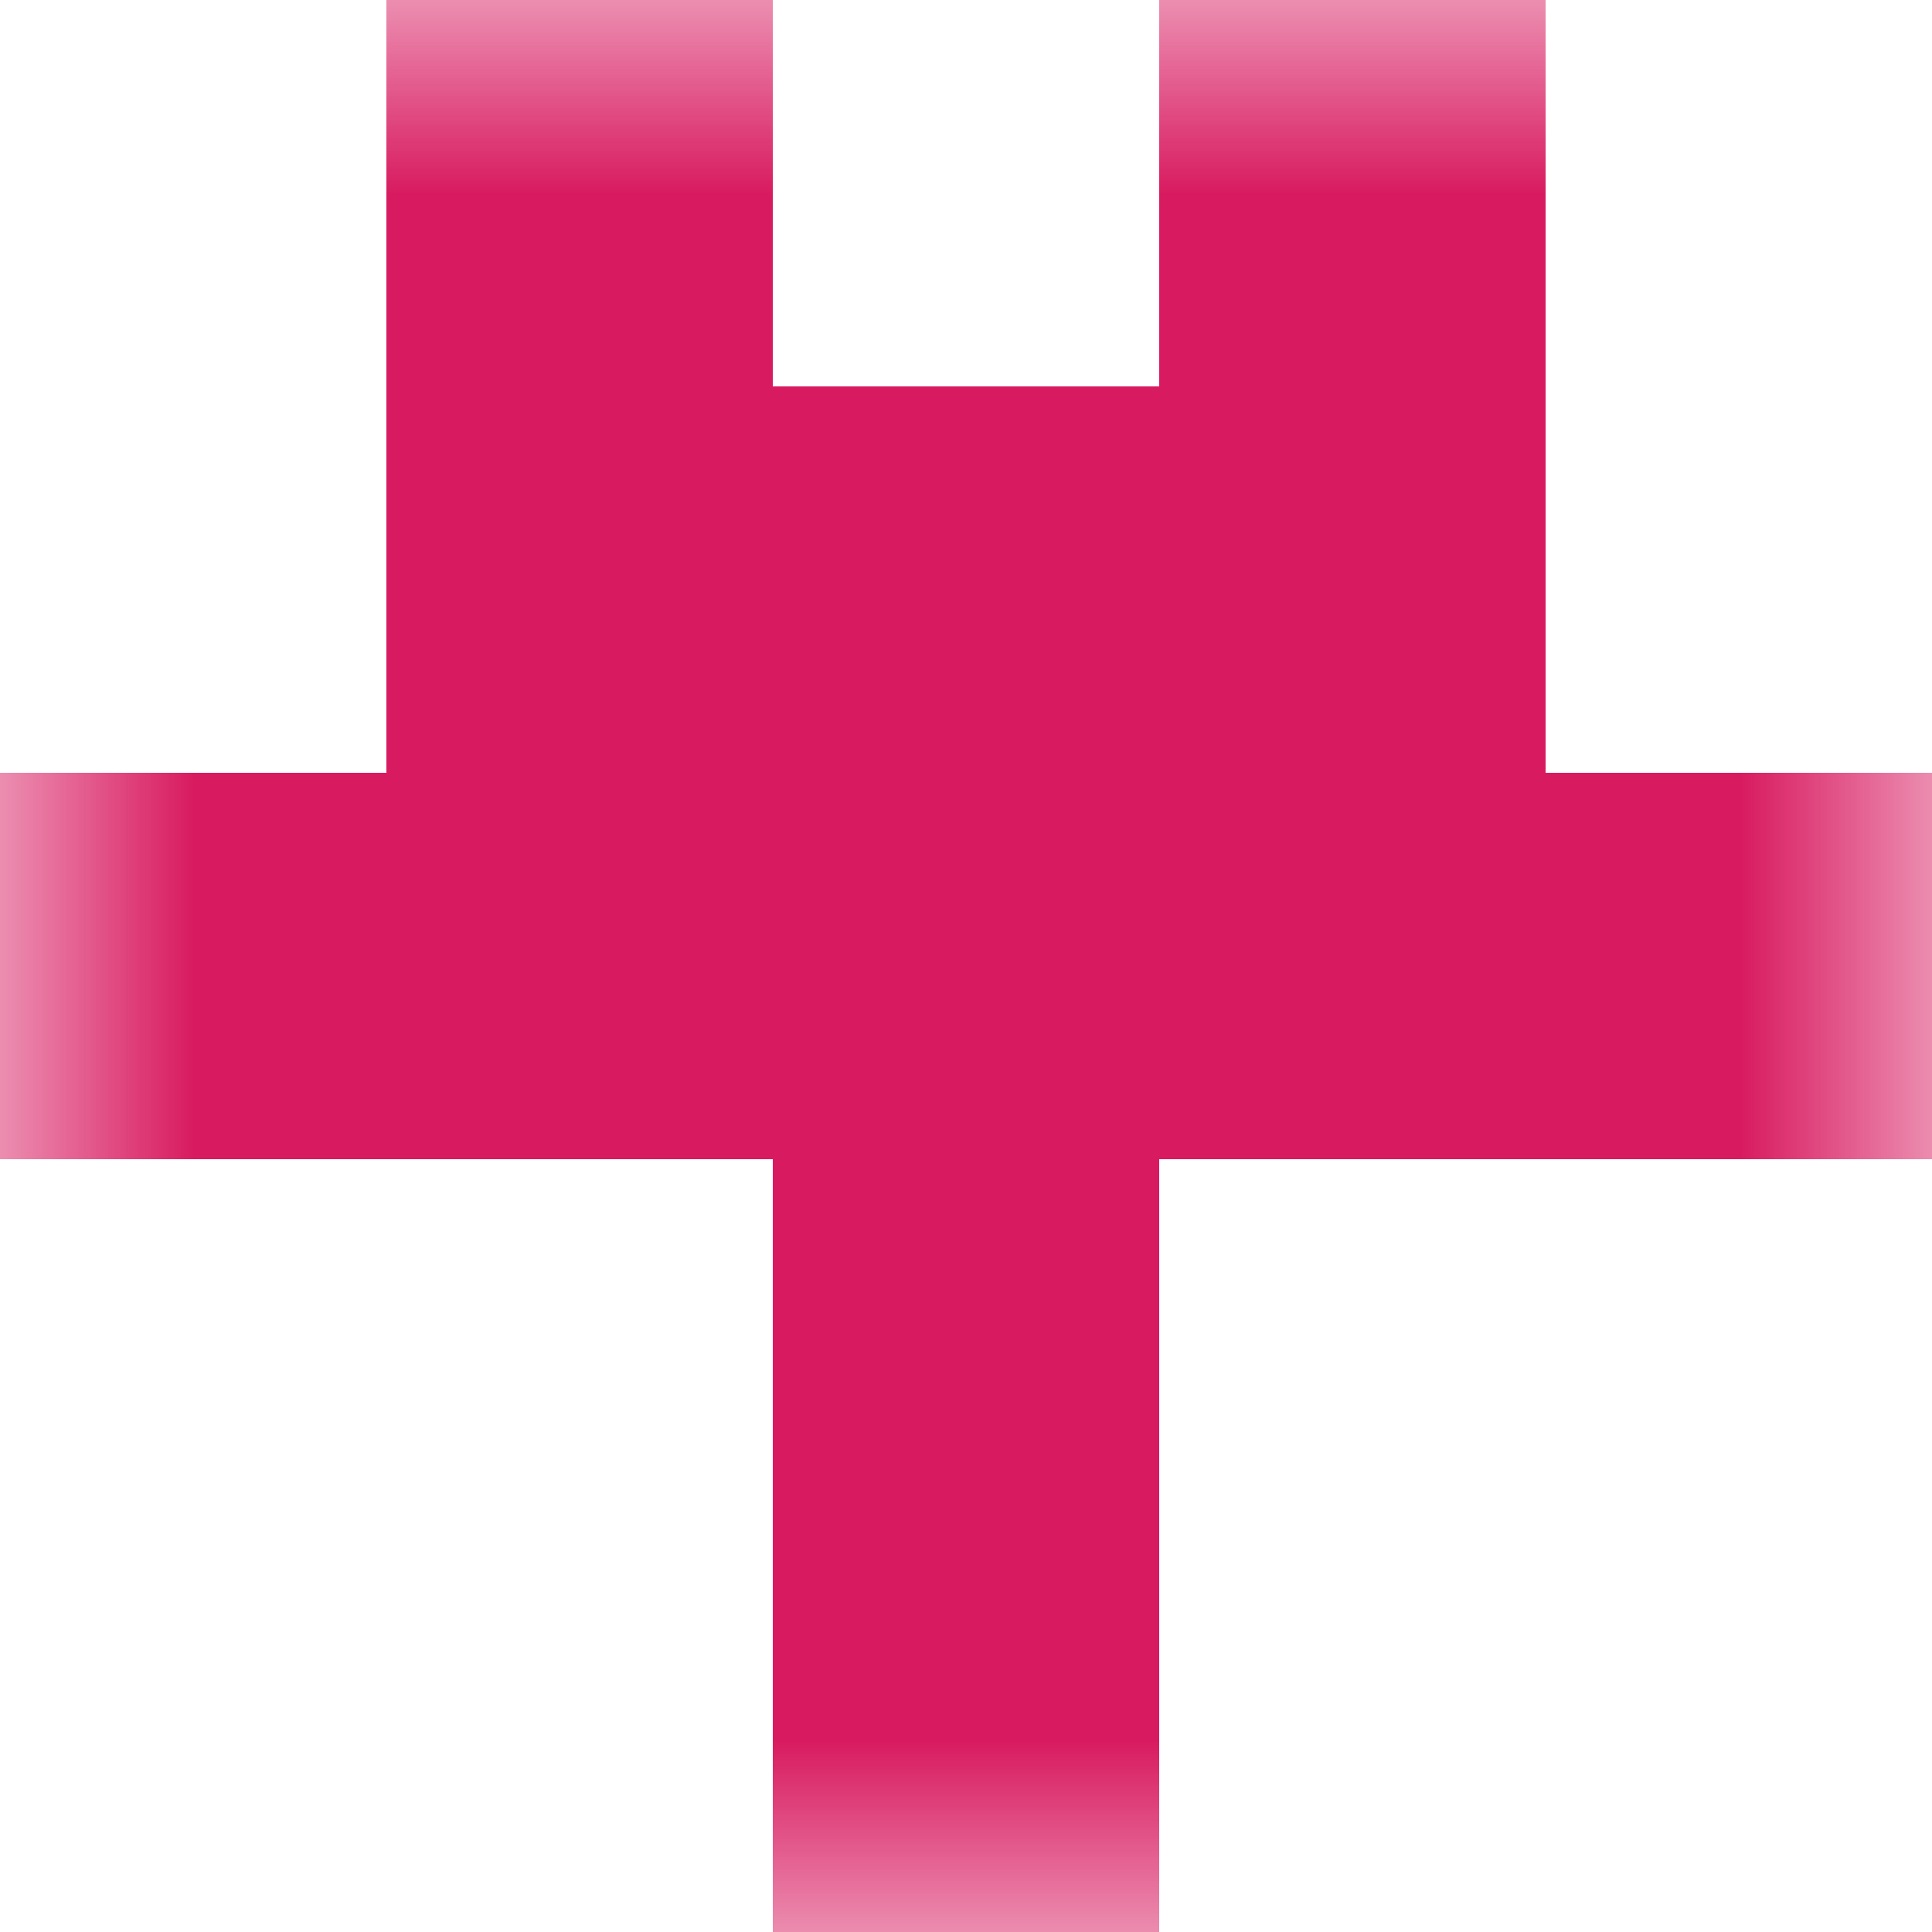 <svg xmlns="http://www.w3.org/2000/svg" viewBox="0 0 5 5" fill="none" shape-rendering="crispEdges"><mask id="viewboxMask"><rect width="5" height="5" rx="0" ry="0" x="0" y="0" fill="#fff" /></mask><g mask="url(#viewboxMask)"><path d="M2 0H1v1h1V0ZM4 0H3v1h1V0Z" fill="#d81b60"/><path fill="#d81b60" d="M1 1h3v1H1z"/><path fill="#d81b60" d="M0 2h5v1H0z"/><path fill="#d81b60" d="M2 3h1v1H2z"/><path fill="#d81b60" d="M2 4h1v1H2z"/></g></svg>
